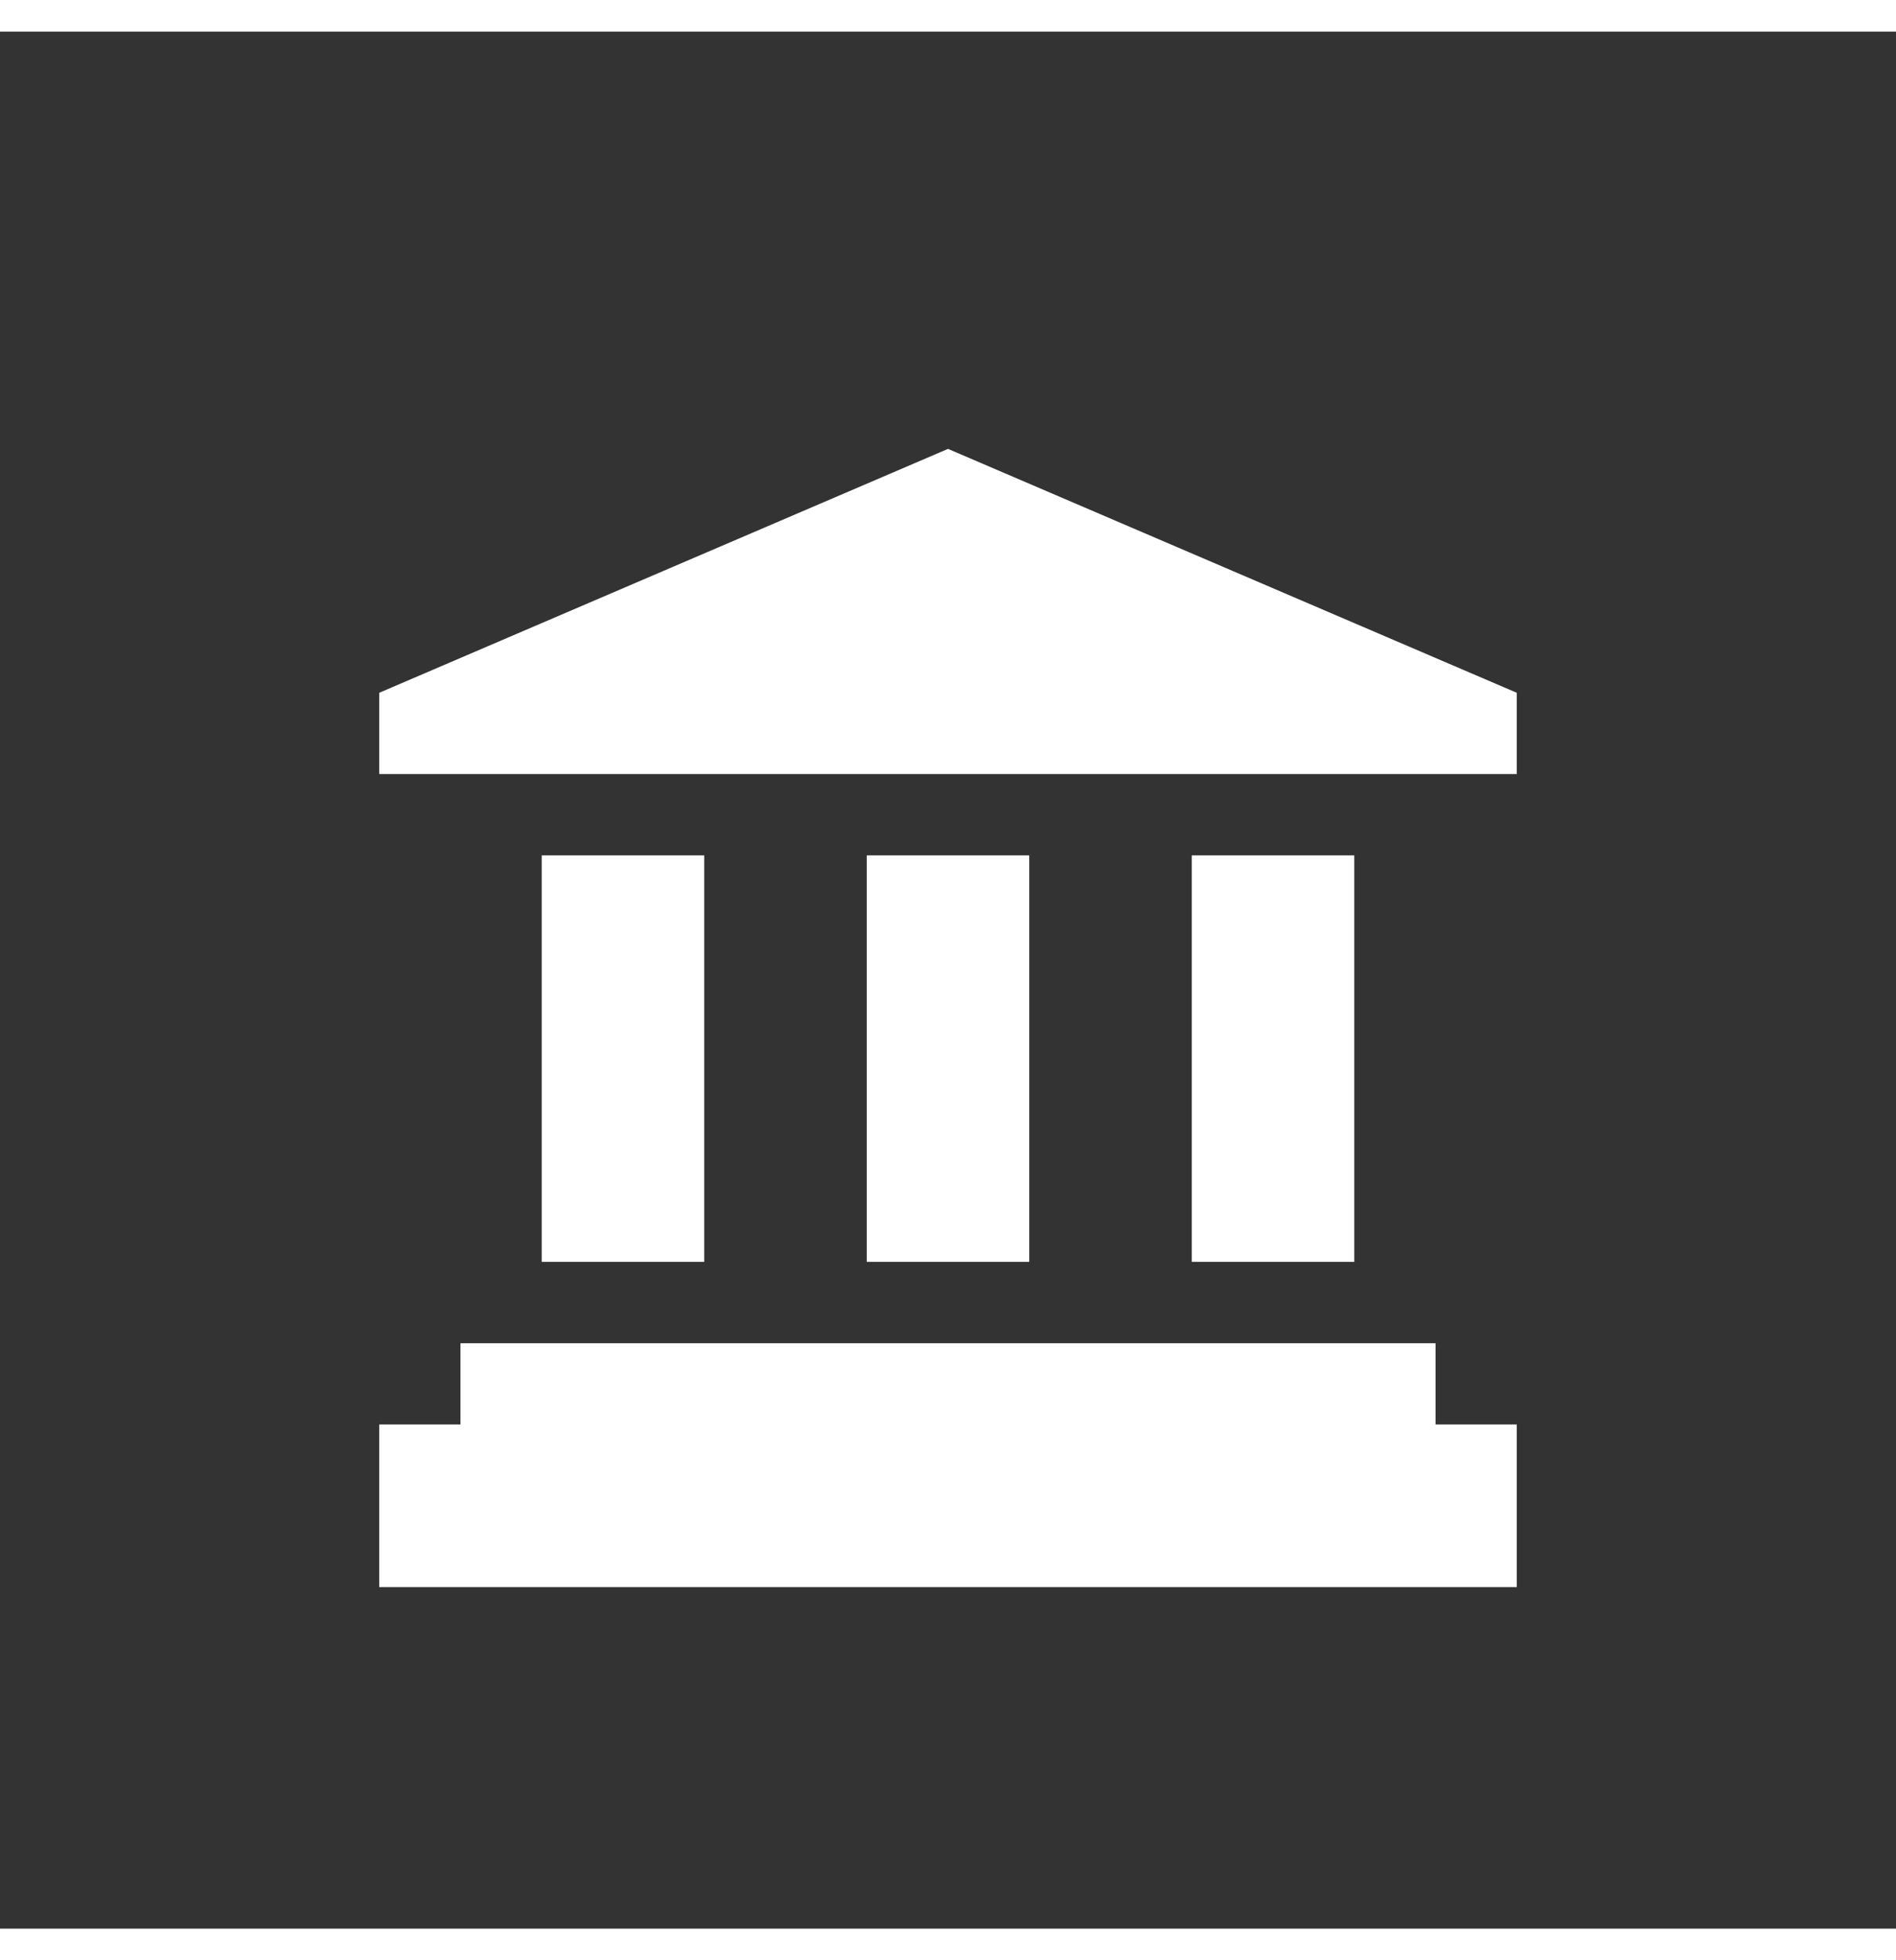 <svg width="30" height="31" viewBox="-10 -10 50 50" fill="none" xmlns="http://www.w3.org/2000/svg">
<rect x="-10" y="-10" width="50" height="50" fill="#333333" stroke="none"/>
<path d="M30 9.569H0V7.427L15 0.998L30 7.427V9.569ZM21.429 11.712H25.714V22.427H21.429V11.712ZM12.857 11.712H17.143V22.427H12.857V11.712ZM4.286 11.712H8.571V22.427H4.286V11.712ZM27.857 26.712V24.57H2.143V26.712H0V30.998H30V26.712H27.857Z" fill="white"/>
</svg>
